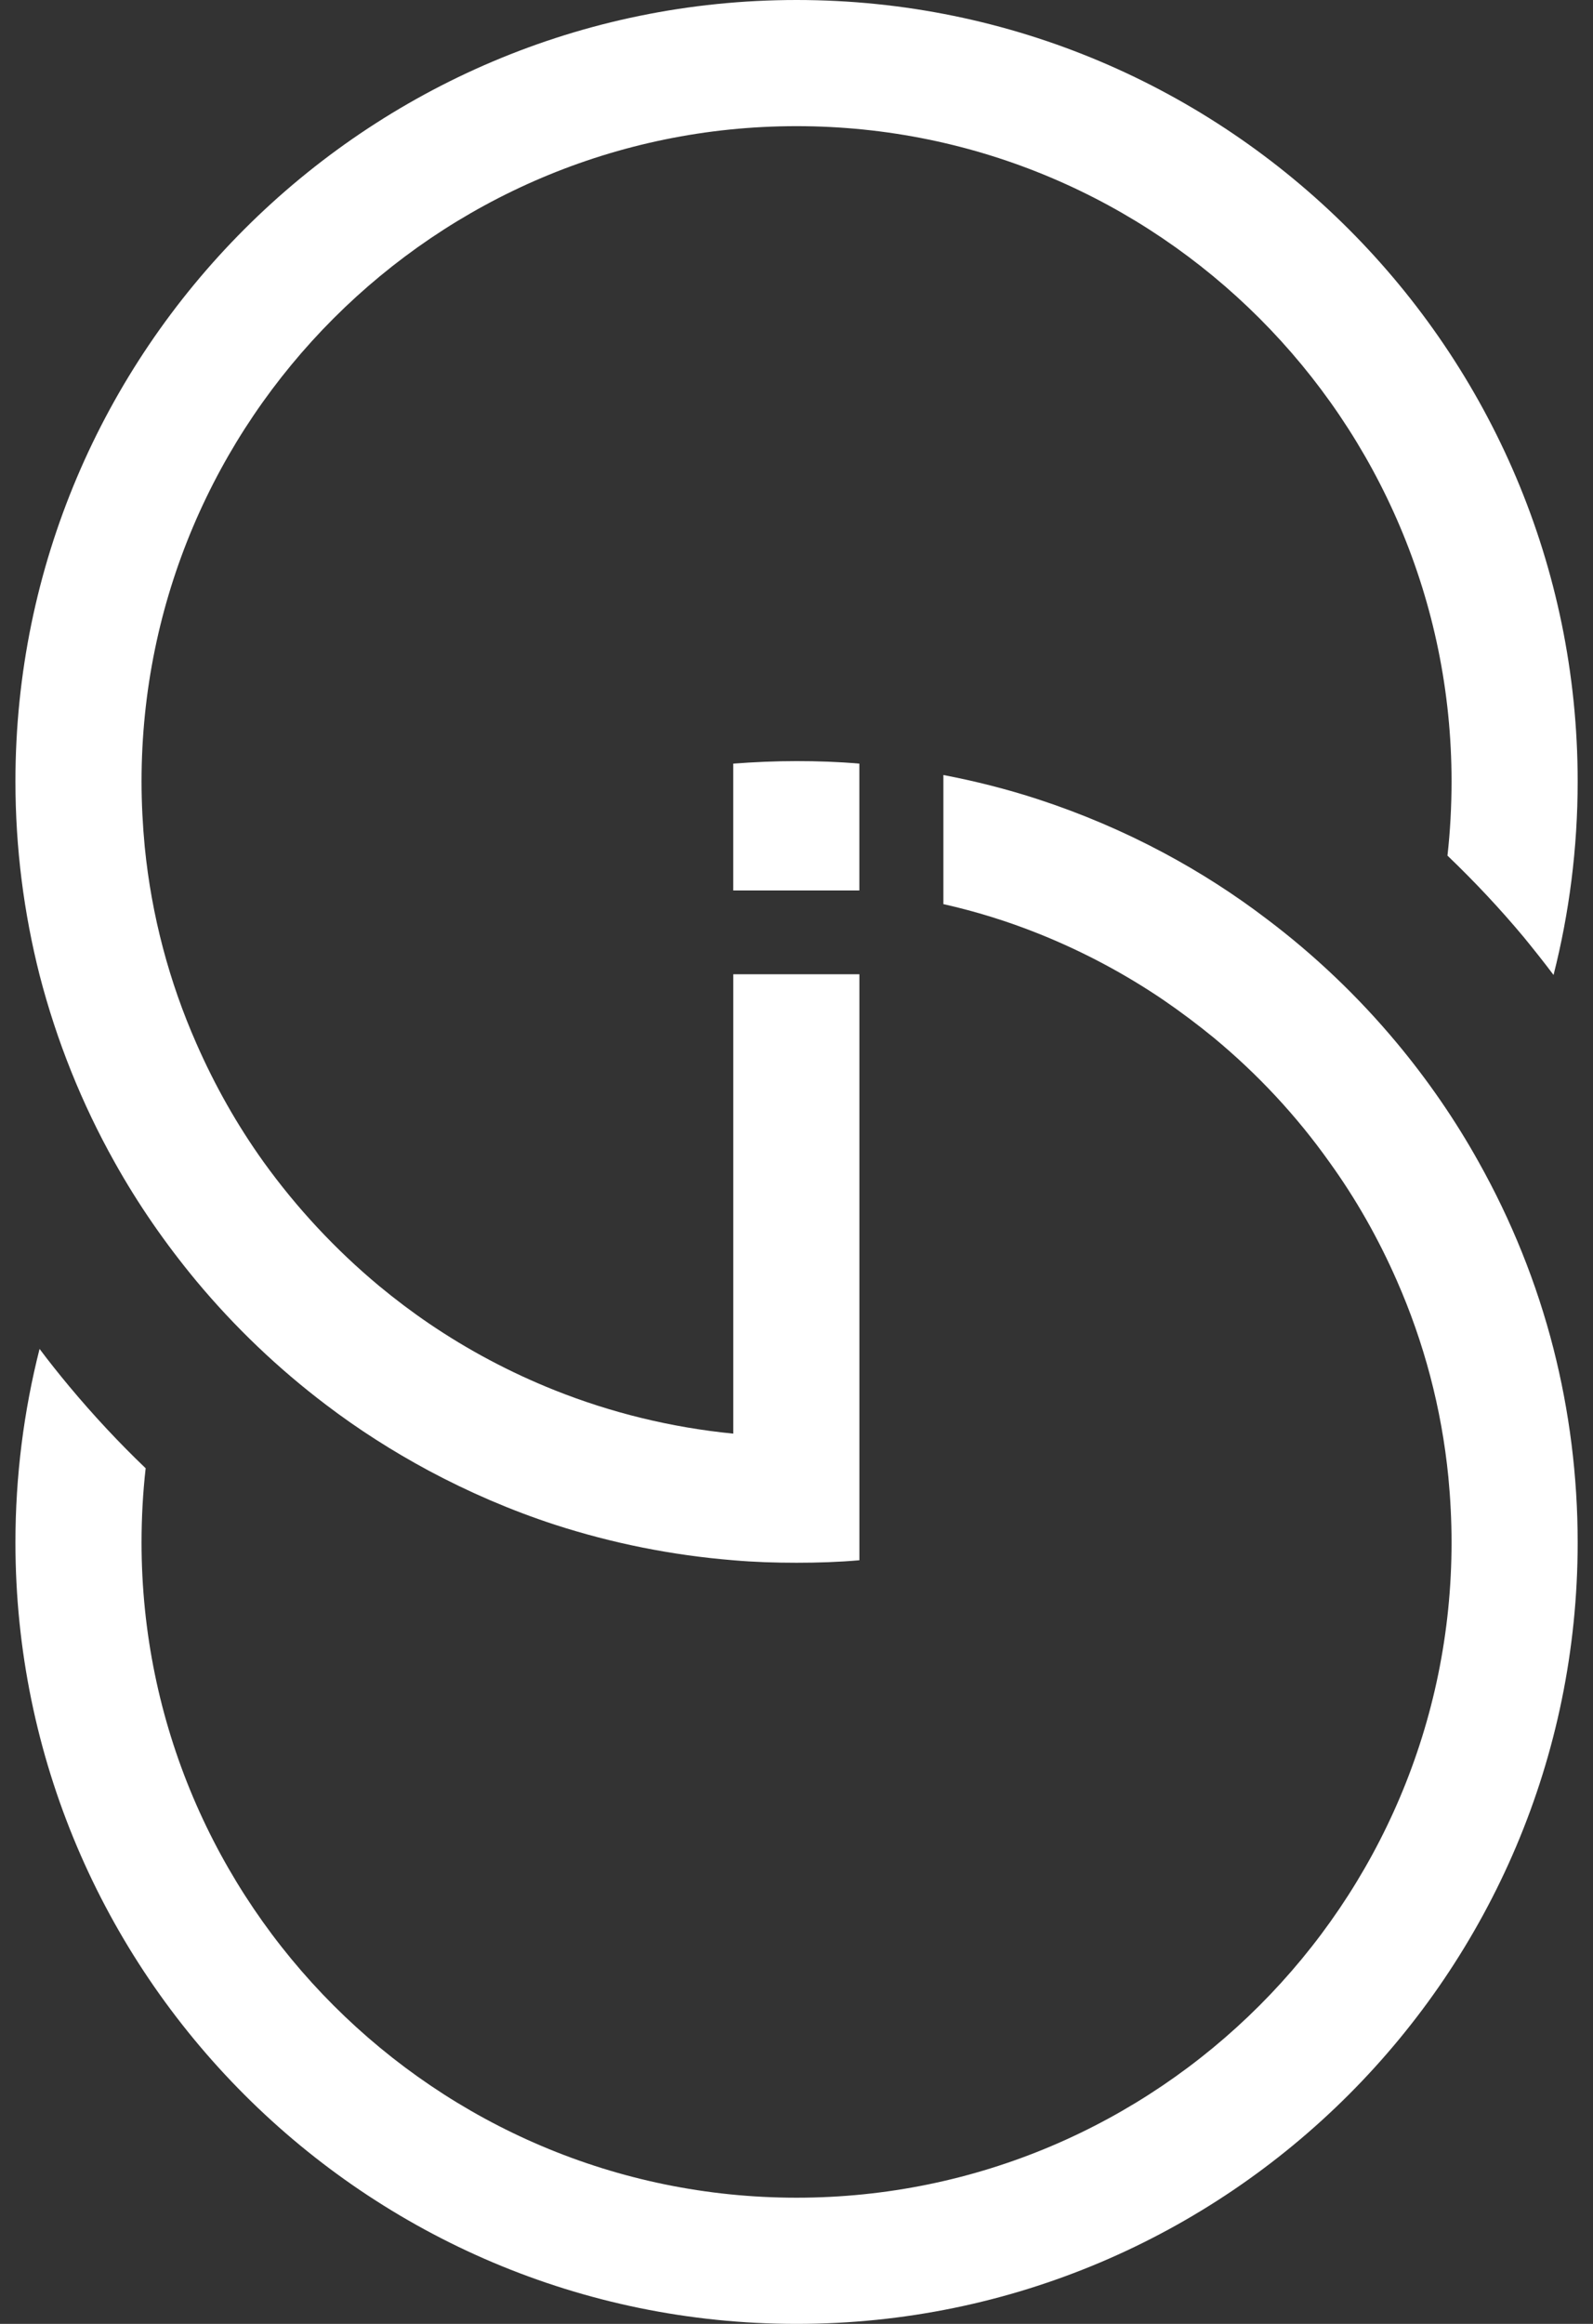 <svg width="48" height="70" viewBox="0 0 48 70" fill="none" xmlns="http://www.w3.org/2000/svg">
<rect x="0" y="0" width="48" height="70" fill="#333333" stroke="none"/>
<path d="M47.538 46.463C47.538 59.442 36.981 70 24.002 70C11.022 70 0.465 59.442 0.465 46.463C0.465 44.453 0.719 42.498 1.192 40.632C1.48 41.016 1.782 41.394 2.084 41.757C2.811 42.628 3.579 43.452 4.389 44.227C4.306 44.961 4.265 45.709 4.265 46.463C4.265 57.343 13.122 66.199 24.002 66.199C34.882 66.199 43.738 57.343 43.738 46.463C43.738 45.798 43.704 45.139 43.642 44.495C43.436 42.409 42.901 40.42 42.092 38.581C41.536 37.312 40.857 36.111 40.054 35C39.066 33.608 37.893 32.352 36.576 31.261C36.089 30.863 35.588 30.486 35.067 30.129C33.887 29.327 32.611 28.648 31.267 28.113C30.354 27.749 29.407 27.454 28.426 27.234V23.345C29.394 23.53 30.34 23.77 31.267 24.072C32.59 24.504 33.86 25.046 35.067 25.691C36.158 26.274 37.194 26.939 38.167 27.68C39.615 28.771 40.932 30.027 42.092 31.419C43.018 32.531 43.848 33.731 44.554 35C45.535 36.749 46.304 38.643 46.811 40.632C47.285 42.498 47.538 44.453 47.538 46.463Z" fill="white"/>
<path d="M25.894 23.002V26.823H22.094V23.002C22.725 22.954 23.356 22.926 24.001 22.926C24.639 22.926 25.27 22.947 25.894 23.002Z" fill="white"/>
<path d="M47.538 23.537C47.538 25.547 47.285 27.502 46.811 29.368C46.523 28.983 46.221 28.606 45.919 28.235C45.192 27.364 44.424 26.548 43.615 25.773C43.697 25.039 43.738 24.291 43.738 23.537C43.738 12.656 34.882 3.8 24.002 3.8C13.122 3.8 4.265 12.656 4.265 23.537C4.265 24.202 4.3 24.86 4.361 25.505C4.567 27.591 5.102 29.58 5.912 31.419C6.467 32.688 7.146 33.889 7.942 35C8.944 36.392 10.117 37.648 11.427 38.738C11.908 39.136 12.408 39.514 12.923 39.864C14.102 40.666 15.379 41.345 16.723 41.88C18.411 42.553 20.215 42.998 22.095 43.184V29.347H25.895V46.998C25.271 47.053 24.64 47.073 24.002 47.073C23.357 47.073 22.726 47.053 22.095 46.998C20.235 46.847 18.438 46.483 16.723 45.928C15.399 45.496 14.13 44.947 12.923 44.302C11.839 43.719 10.803 43.06 9.829 42.319C8.388 41.229 7.071 39.973 5.912 38.581C4.986 37.463 4.156 36.269 3.449 35C2.468 33.25 1.706 31.357 1.192 29.368C0.719 27.502 0.465 25.547 0.465 23.537C0.465 10.557 11.022 -0 24.002 -0C36.981 -0 47.538 10.557 47.538 23.537Z" fill="white"/>
</svg>
